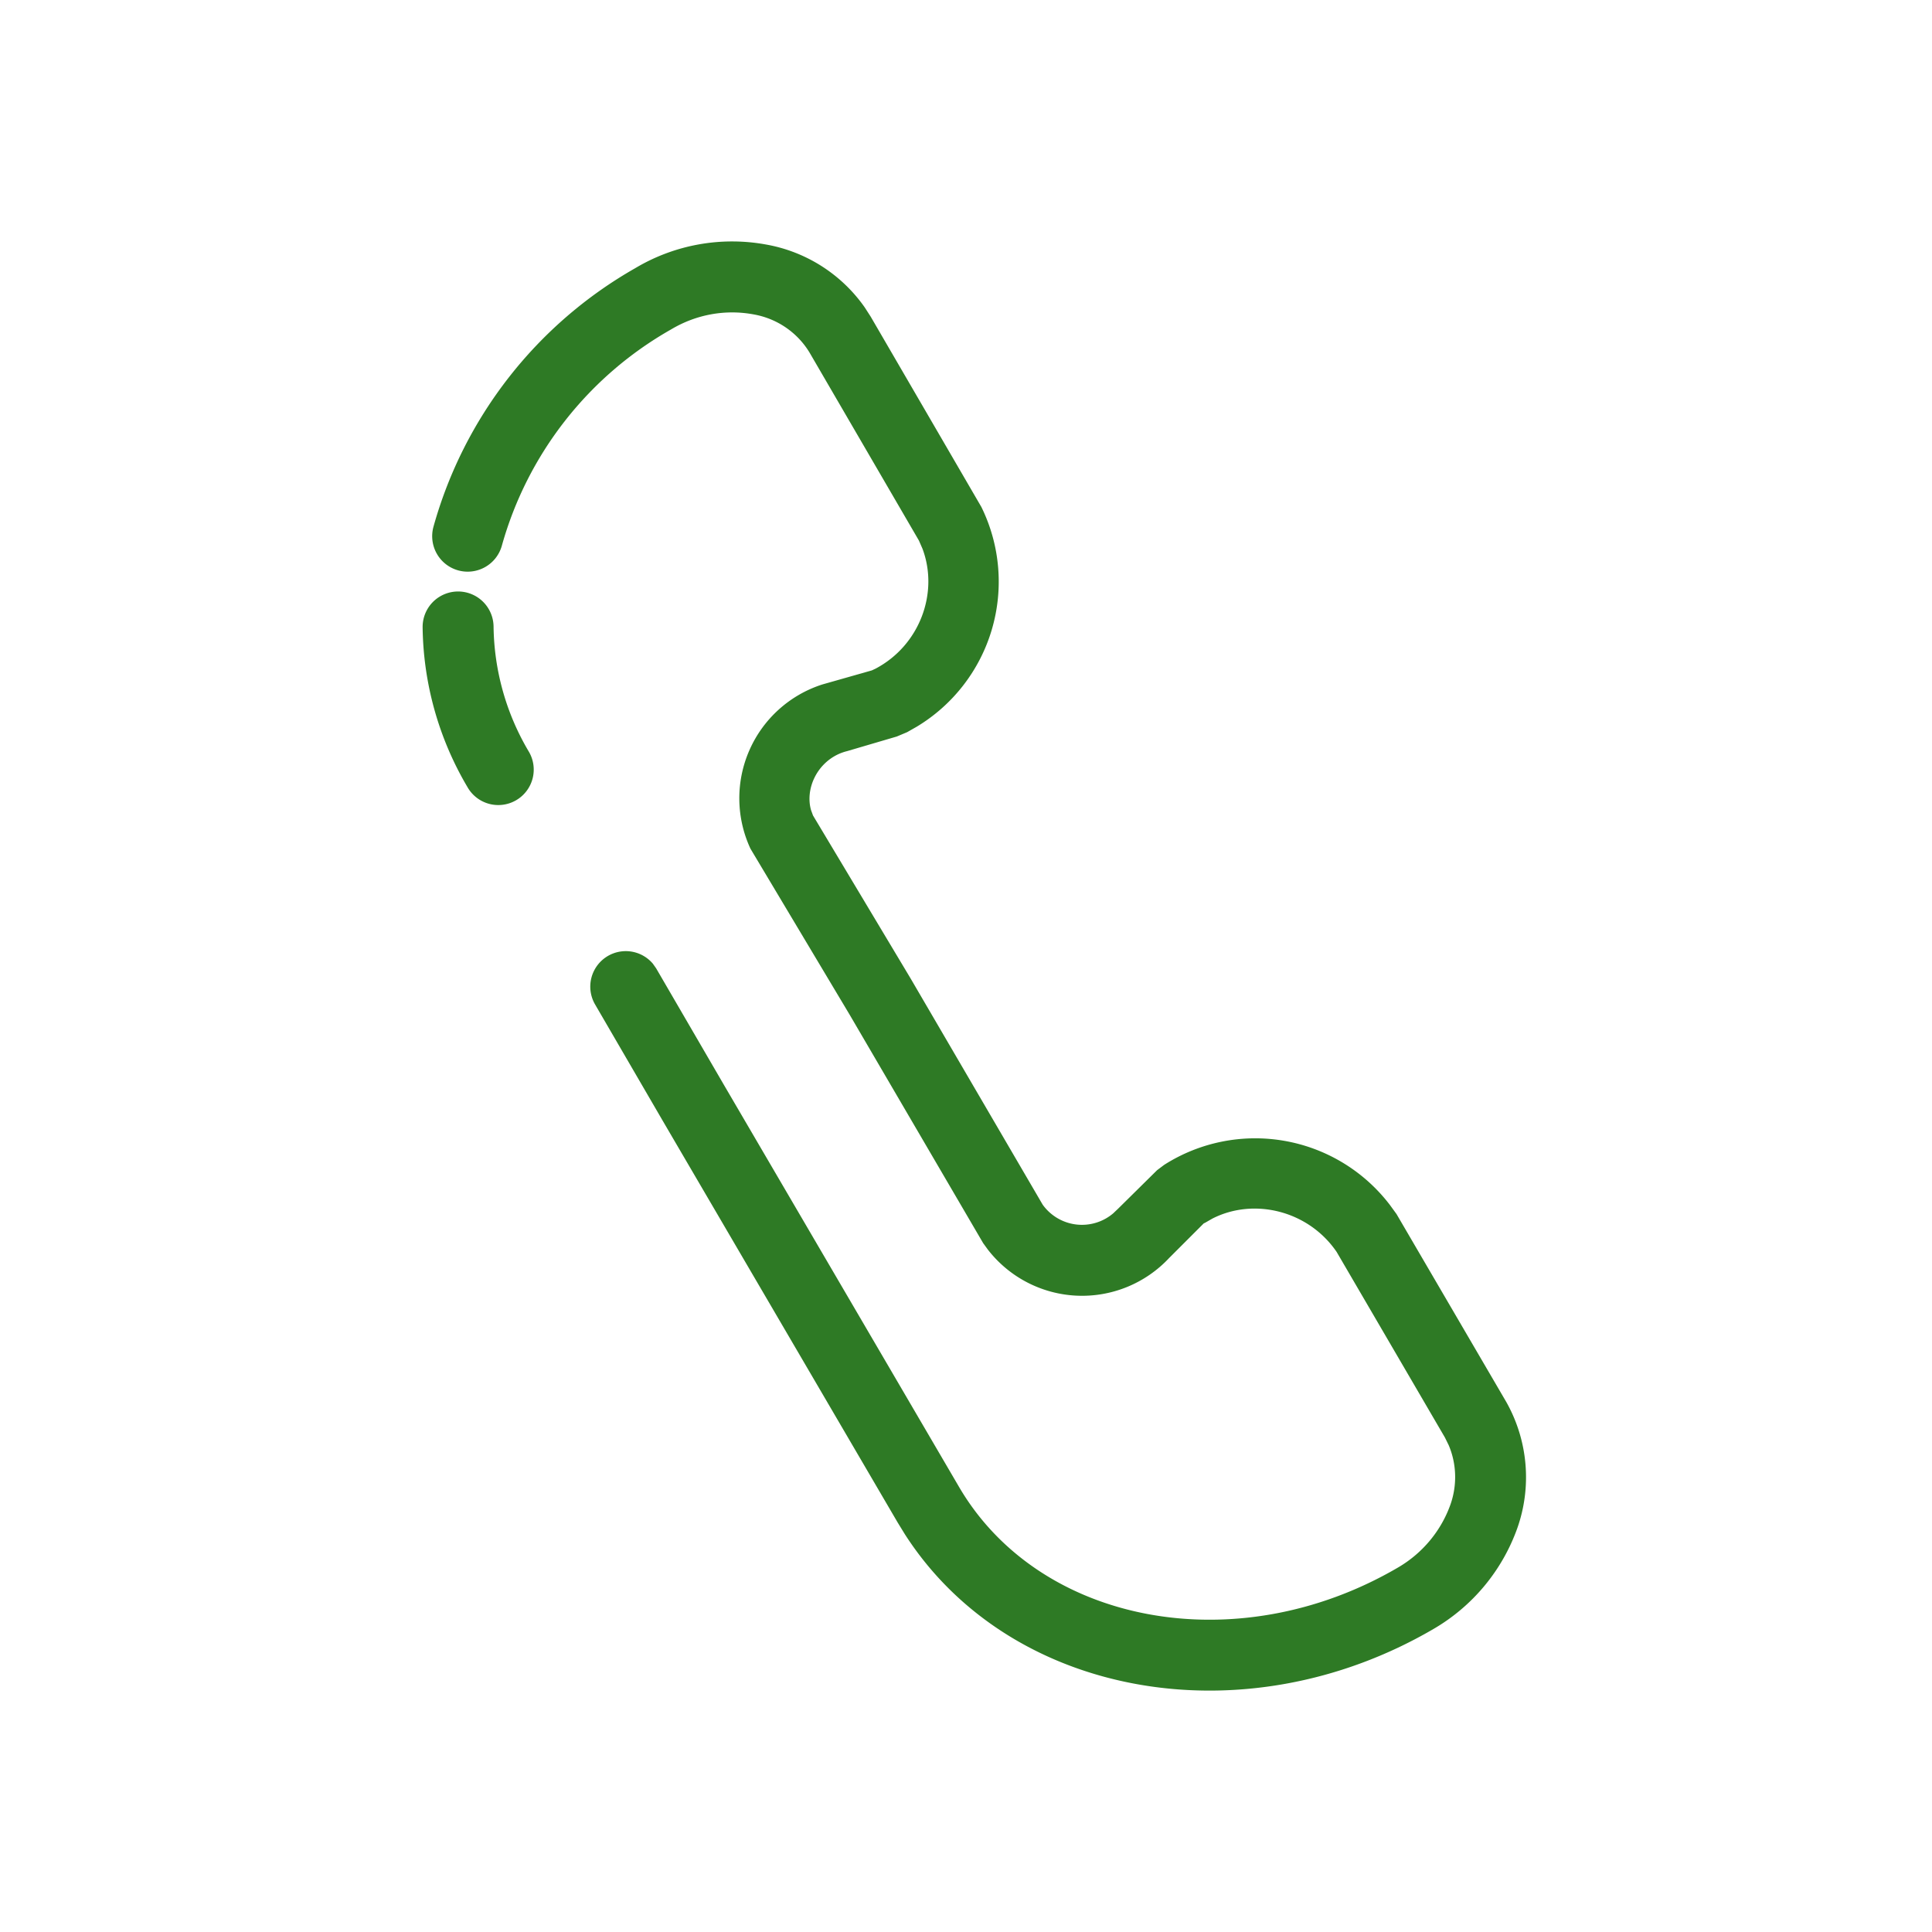 <svg width="32" height="32" fill="none" xmlns="http://www.w3.org/2000/svg"><path fill-rule="evenodd" clip-rule="evenodd" d="M12.688 4.05a3.128 3.128 0 00-2.165.391A7.128 7.128 0 007.18 8.723a.587.587 0 001.132.316 5.962 5.962 0 012.802-3.582c.418-.25.9-.336 1.366-.25.39.068.728.3.93.635l1.81 3.111.059.135c.274.73-.044 1.6-.777 1.987l-.062.029-.82.233a1.98 1.98 0 00-1.19 2.72l1.643 2.75 2.211 3.783.077.106a1.974 1.974 0 003.004.14l.573-.573.02-.009.126-.072c.688-.349 1.588-.13 2.055.554l1.793 3.073.063.128c.13.305.143.657.03.98-.156.44-.466.812-.873 1.048-2.675 1.562-5.94.936-7.269-1.34l-3.888-6.648-1.127-1.938-.055-.078a.588.588 0 00-.96.67l1.127 1.938 3.889 6.65.118.192c1.739 2.708 5.624 3.398 8.756 1.57a3.16 3.16 0 001.39-1.674 2.54 2.54 0 00-.182-2.082l-1.82-3.116-.109-.15a2.806 2.806 0 00-3.74-.665l-.117.088-.645.637-.082.078a.8.8 0 01-1.168-.144l-2.186-3.744-1.618-2.702-.033-.09c-.095-.336.082-.753.452-.925a.802.802 0 01.146-.051l.823-.242.171-.072.16-.091a2.804 2.804 0 001.07-3.638l-1.834-3.154-.1-.155a2.533 2.533 0 00-1.633-1.039zm-4.513 6.327A.587.587 0 107 10.392c.012.93.267 1.84.74 2.64a.587.587 0 101.011-.596 4.153 4.153 0 01-.576-2.059z" fill="#2E7A25"/></svg>